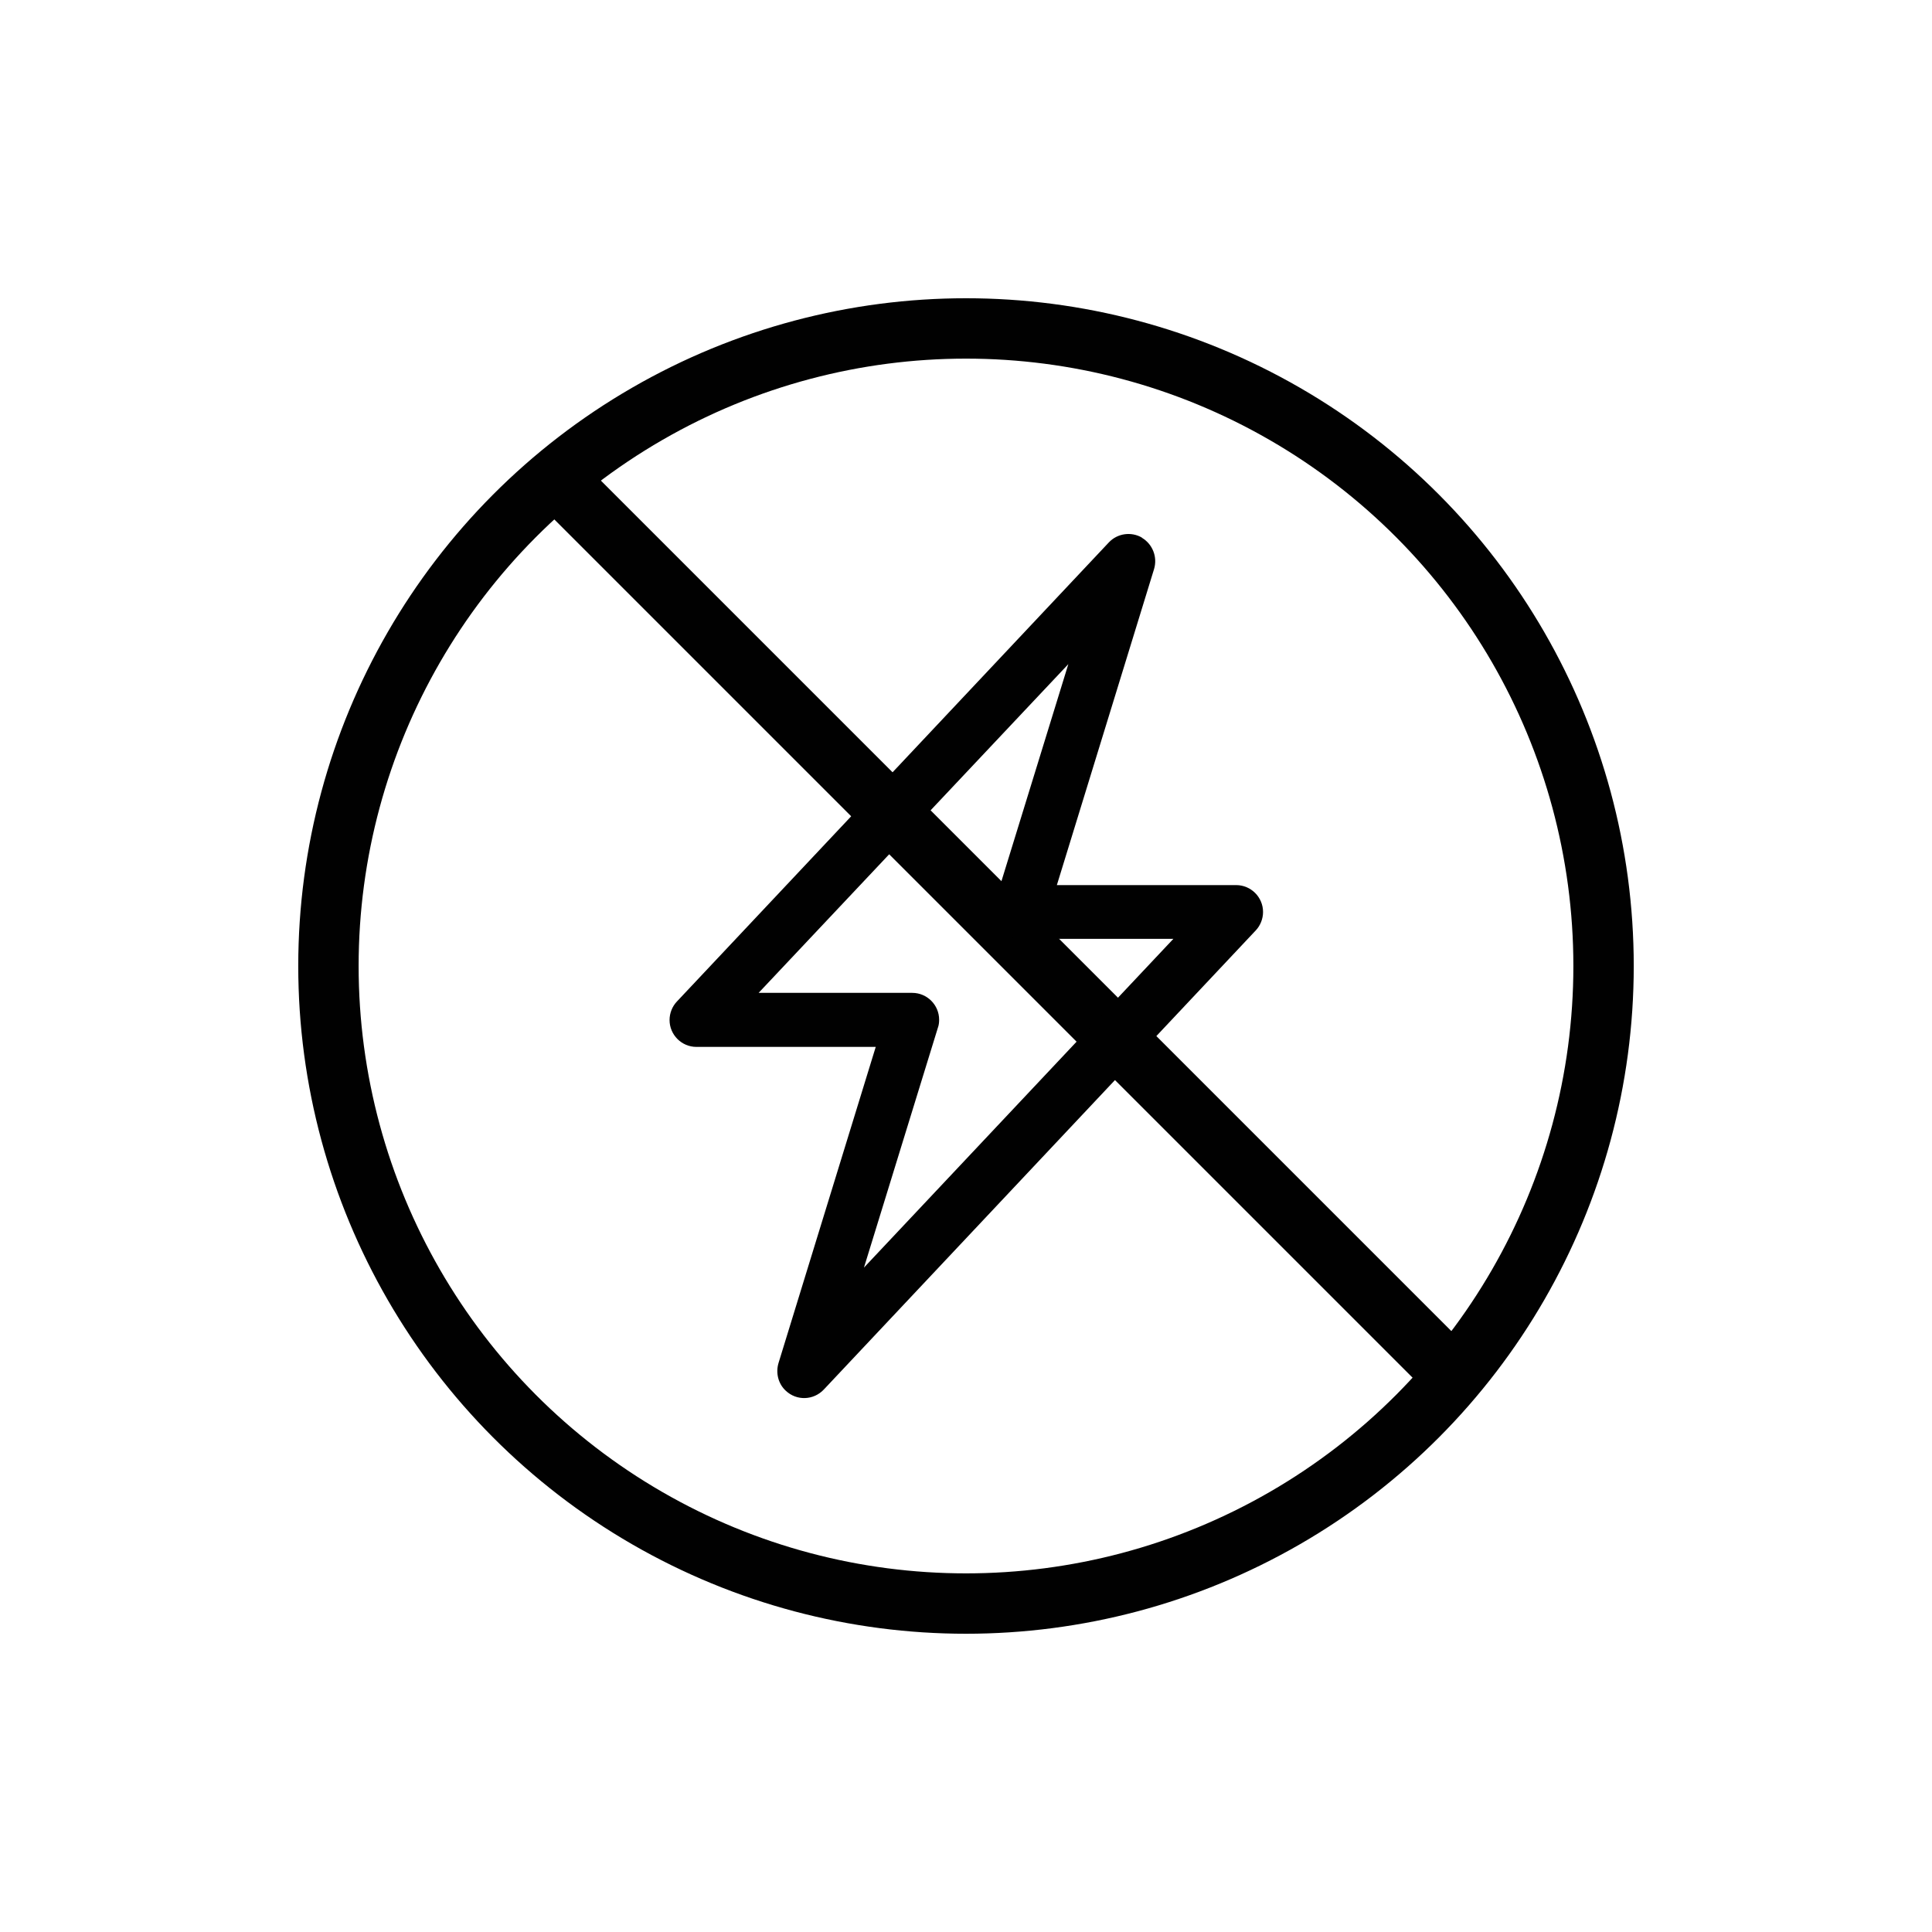<svg viewBox="0 0 64 64" xmlns="http://www.w3.org/2000/svg" data-sanitized-data-name="Layer 2" data-name="Layer 2" id="Layer_2">
  <defs>
    <style>
      .cls-1 {
        fill: none;
        stroke: #010101;
        stroke-miterlimit: 10;
        stroke-width: 2px;
      }

      .cls-2 {
        fill: #010101;
        stroke-width: 0px;
      }
    </style>
  </defs>
  <circle r="21.12" cy="32" cx="32" class="cls-1"></circle>
  <line y2="45.63" x2="48.2" y1="15.83" x1="18.4" class="cls-1"></line>
  <path d="m37.82,17.81c.36.21.53.64.41,1.04l-3.22,10.47h5.94c.49,0,.89.4.89.89,0,.23-.09.45-.24.61l-14.31,15.21c-.34.36-.9.38-1.26.04-.25-.23-.34-.59-.24-.92l3.22-10.47h-5.94c-.49,0-.89-.4-.89-.89,0-.23.09-.45.24-.61l14.31-15.21c.28-.3.74-.37,1.1-.16h0Zm-12.69,15.08h5.09c.49,0,.89.4.89.89,0,.09-.01.18-.04.26l-2.45,7.95,10.25-10.89h-5.08c-.49,0-.89-.4-.89-.89,0-.09.01-.18.04-.26l2.45-7.95-10.26,10.89Z" class="cls-2"></path>
</svg>